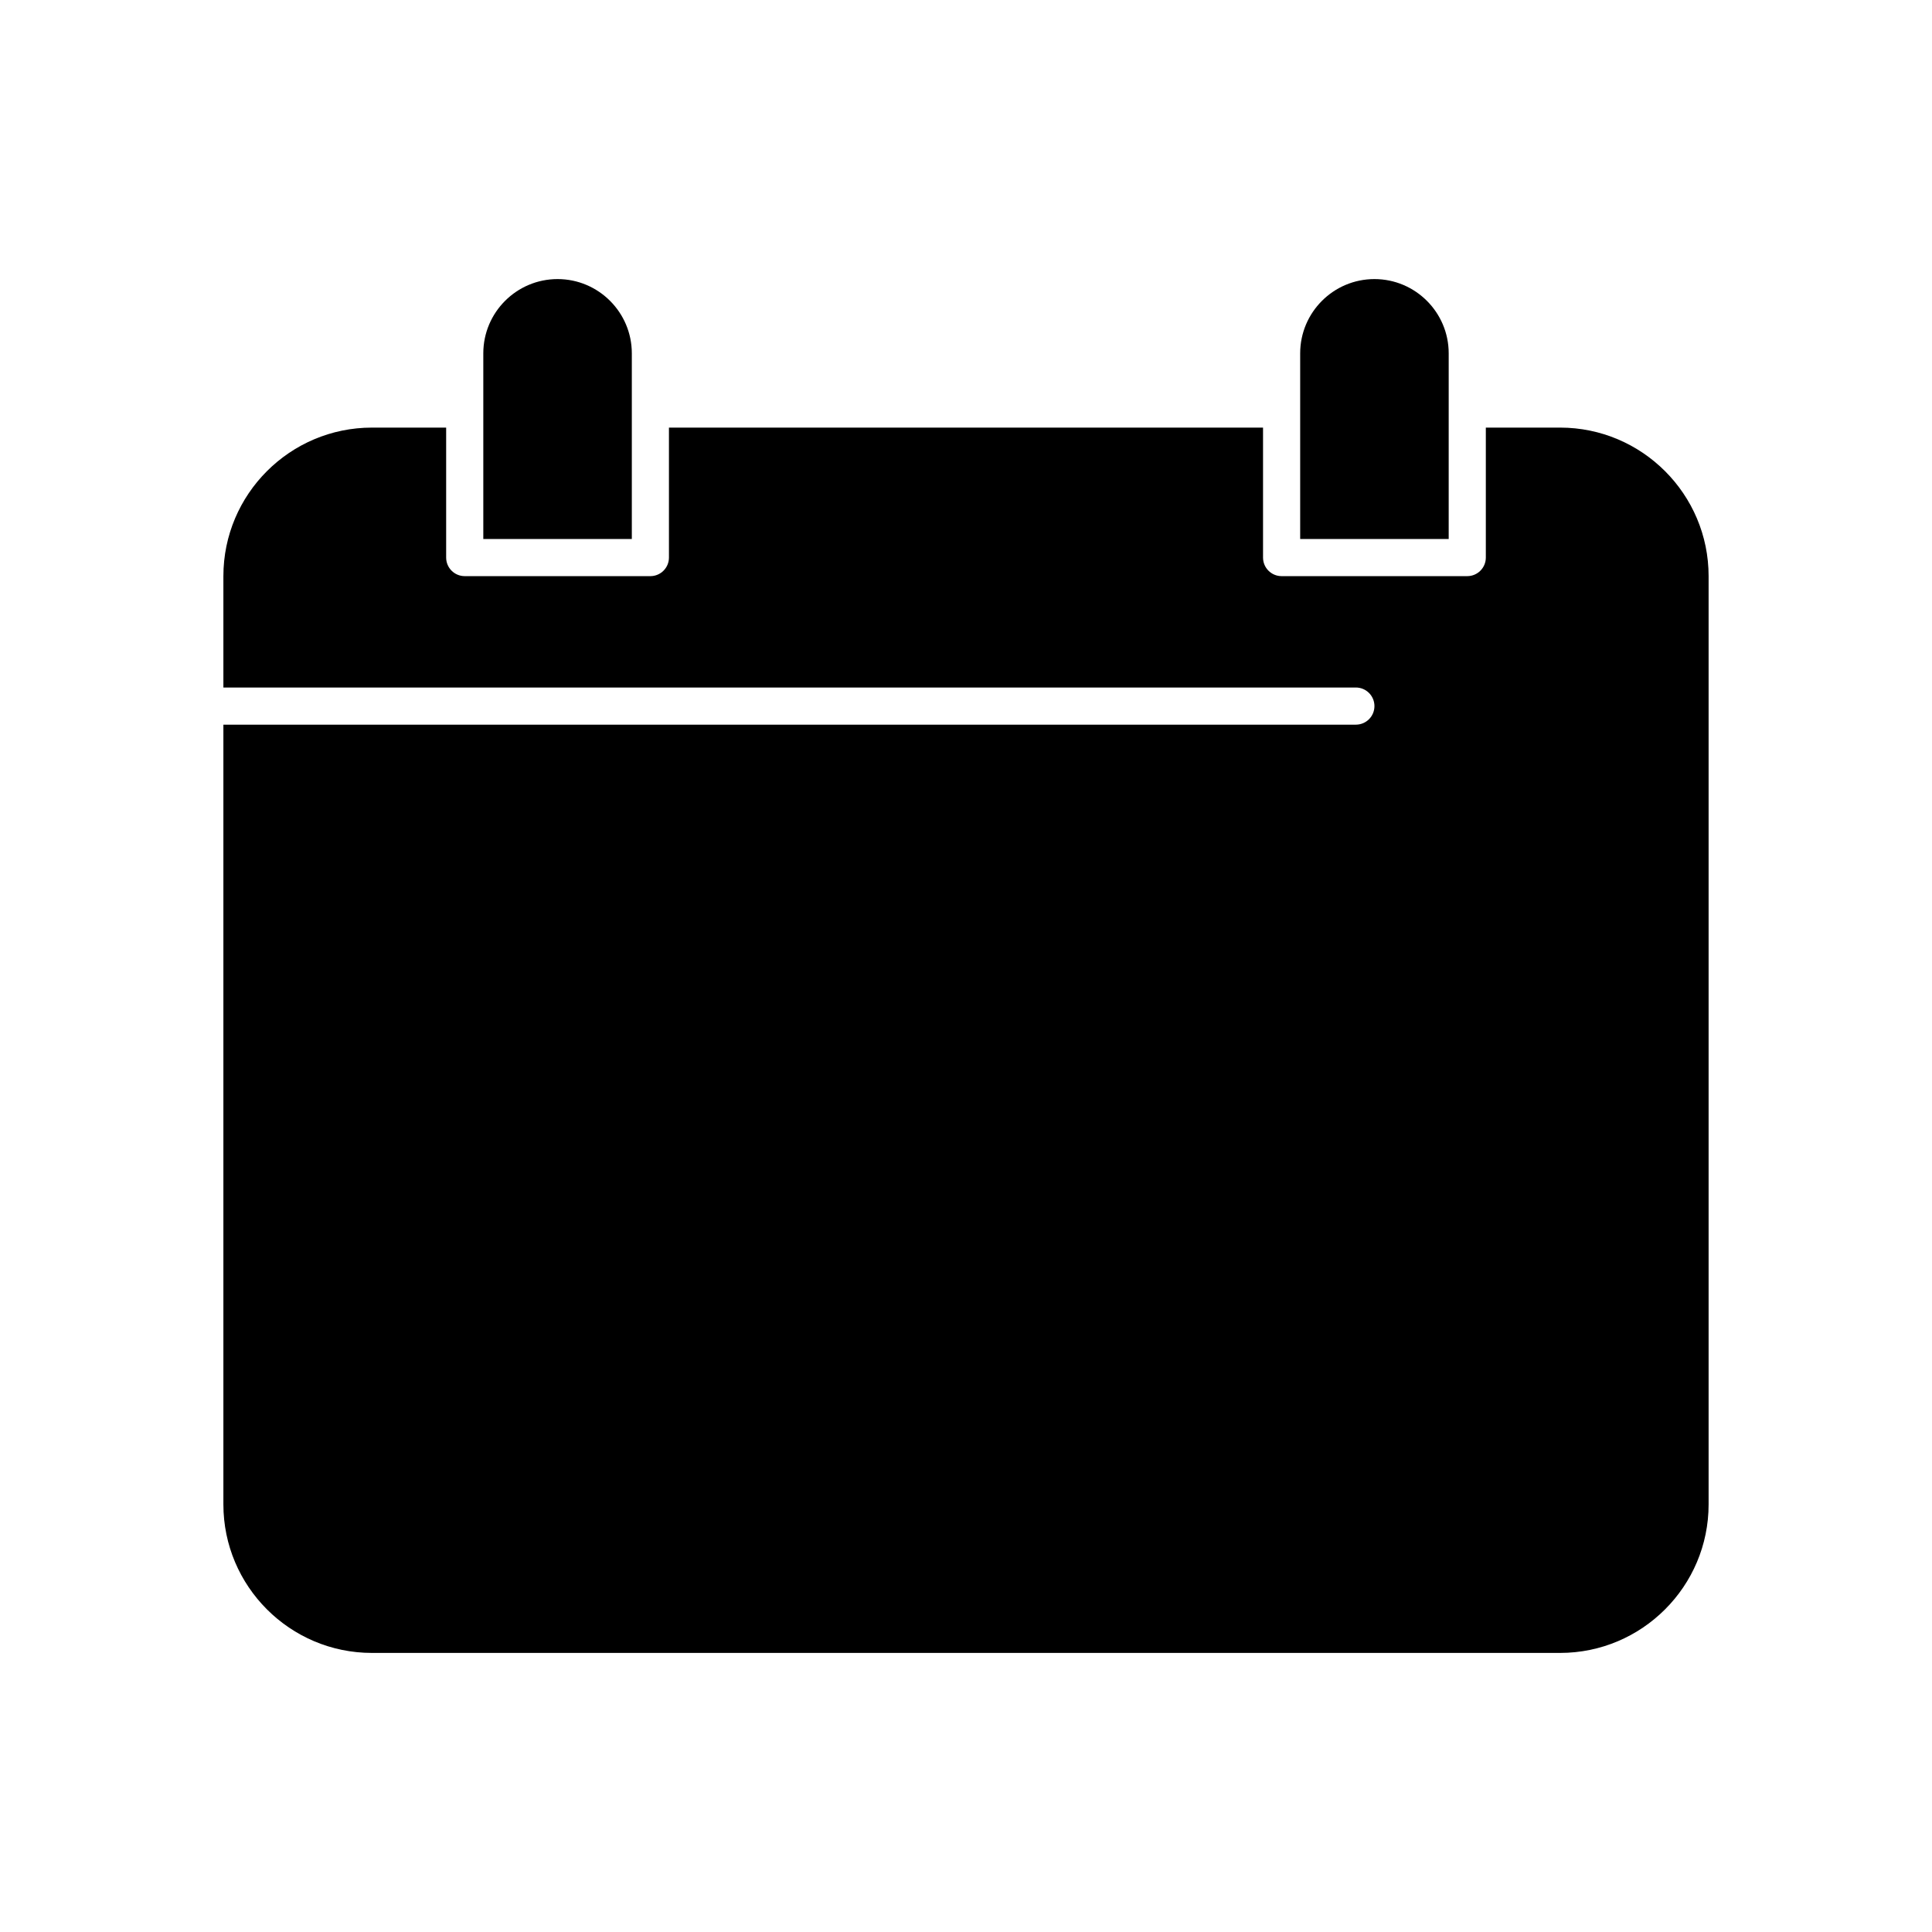 <?xml version="1.0" encoding="UTF-8"?>
<!-- Uploaded to: SVG Repo, www.svgrepo.com, Generator: SVG Repo Mixer Tools -->
<svg fill="#000000" width="800px" height="800px" version="1.1" viewBox="144 144 512 512" xmlns="http://www.w3.org/2000/svg">
 <g>
  <path d="m527.92 252.4v-14.762c0-10.852-8.828-19.68-19.68-19.68-10.852 0-19.68 8.828-19.68 19.68v49.203h39.359z"/>
  <path d="m311.44 252.4v-14.762c0-10.852-8.828-19.68-19.68-19.68-10.852 0-19.68 8.828-19.68 19.68v49.203h39.359z"/>
  <path d="m557.44 257.32h-19.68v34.441c0 2.719-2.203 4.922-4.922 4.922h-49.199c-2.719 0-4.922-2.203-4.922-4.922v-34.441h-157.44v34.441c0 2.719-2.203 4.922-4.922 4.922h-49.199c-2.719 0-4.922-2.203-4.922-4.922v-34.441h-19.676c-21.703 0-39.359 17.656-39.359 39.359v29.52h300.12c2.719 0 4.922 2.203 4.922 4.922s-2.203 4.922-4.922 4.922h-300.12v206.64c0 21.703 17.656 39.359 39.359 39.359h314.88c21.703 0 39.359-17.656 39.359-39.359v-246c0-21.703-17.66-39.363-39.363-39.363z"/>
 </g>
</svg>